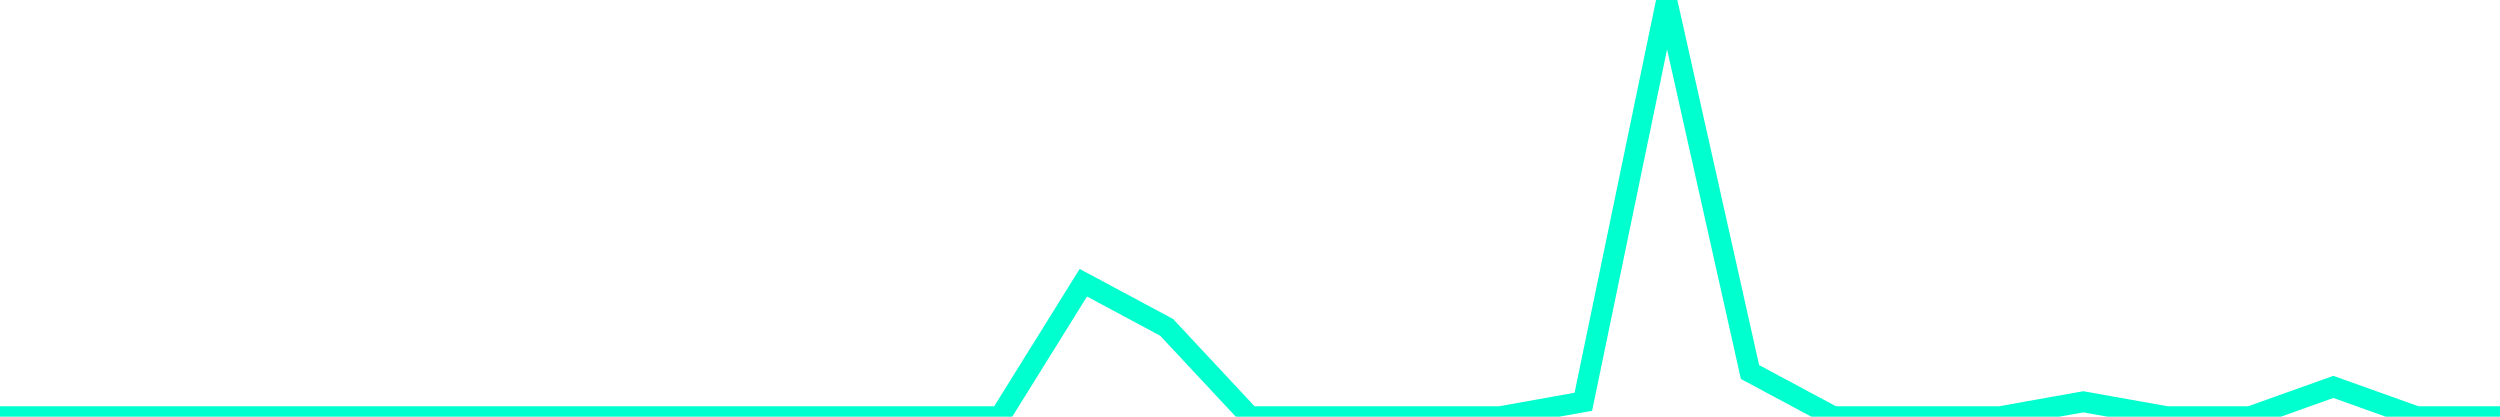 <?xml version="1.0" encoding="utf-8"?>
      <svg
        height="100%"
        preserveAspectRatio="none"
        version="1.1"
        viewBox="0 0 120 20"
        x="0px"
        xml:space="preserve"
        xmlns="http://www.w3.org/2000/svg"
        xmlns:xlink="http://www.w3.org/1999/xlink"
        y="0px"
        width="100%"
      >
        <title>sparline title</title>
        <desc>sparkline description</desc>
        
        
        <path
          d="M 0,20 L 4,20 L 8,20 L 12,20 L 16,20 L 20,20 L 24,20 L 28,20 L 32,20 L 36,20 L 40,20 L 44,20 L 48,20 L 52,13.571 L 56,15.714 L 60,20 L 64,20 L 68,20 L 72,20 L 76,19.286 L 80,0 L 84,17.857 L 88,20 L 92,20 L 96,20 L 100,19.286 L 104,20 L 108,20 L 112,18.571 L 116,20 L 120,20"
          fill="transparent"
          stroke="#00FFCE"
          stroke-width="1"
        />
      
      </svg>
    